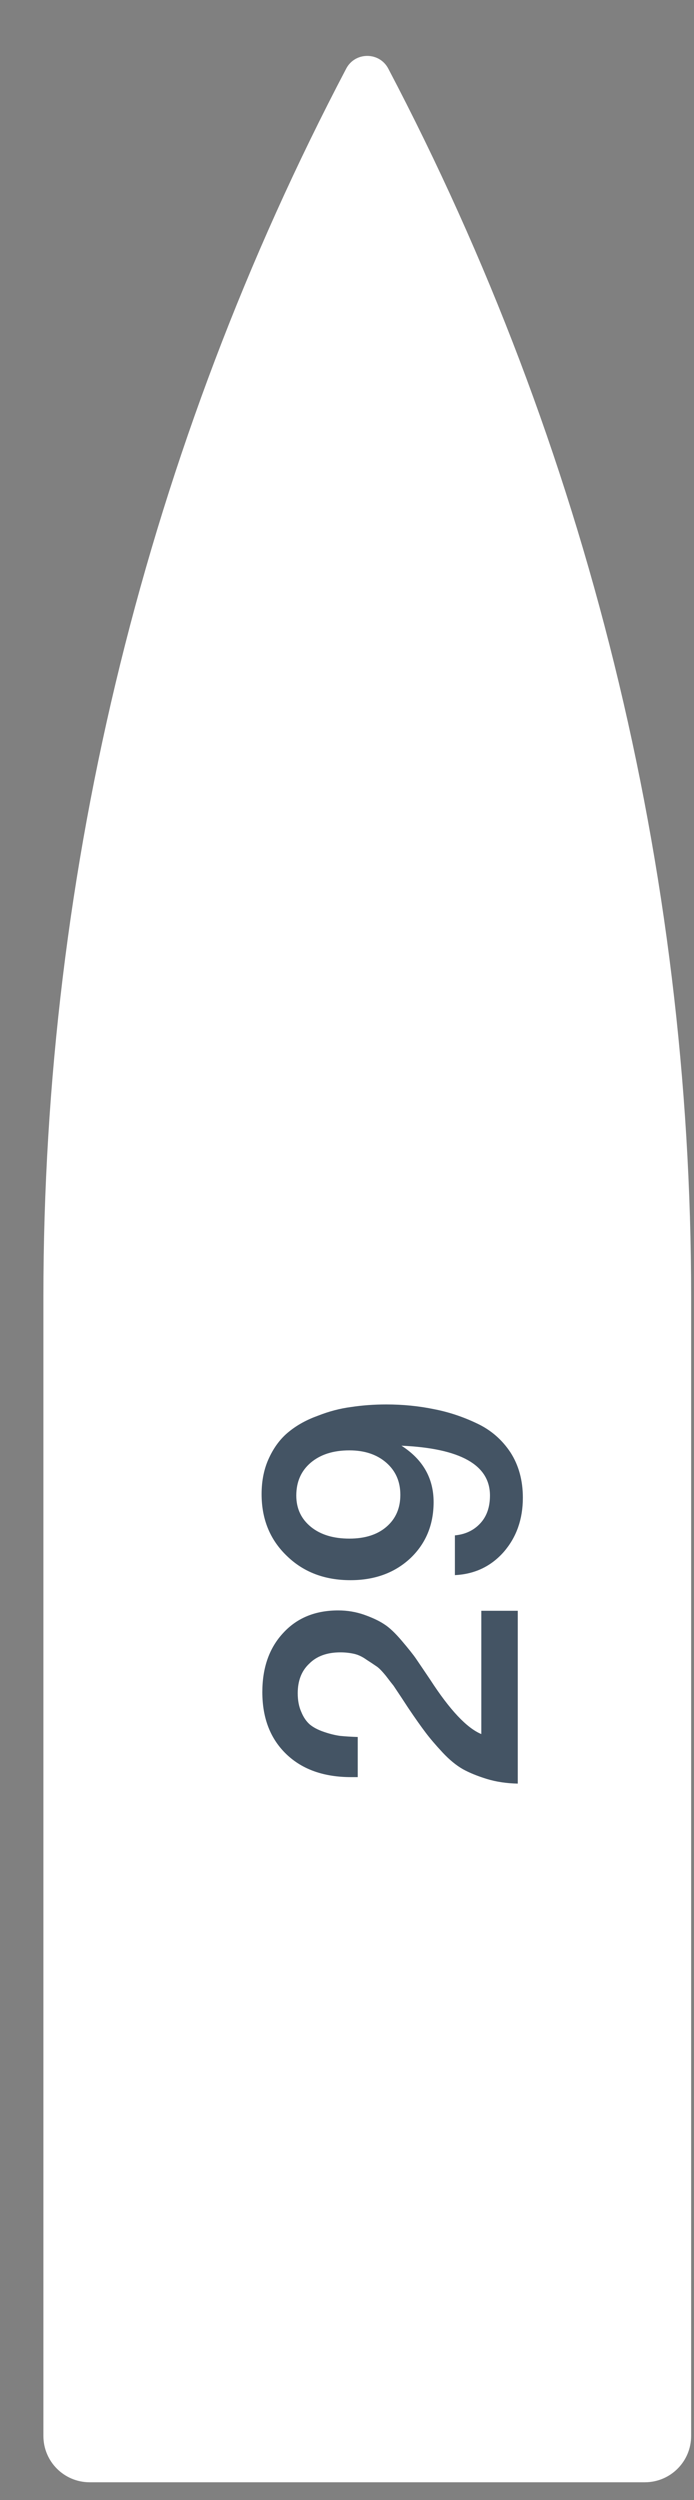 <?xml version="1.0" encoding="UTF-8"?> <svg xmlns="http://www.w3.org/2000/svg" width="15" height="54" viewBox="0 0 15 54" fill="none"><rect x="0" y="0" width="15" height="54" fill="#808080" stroke="none"/><path d="M0.938 28.004C0.938 18.764 3.184 9.662 7.483 1.482V1.482C7.675 1.116 8.2 1.116 8.392 1.482V1.482C12.691 9.662 14.938 18.764 14.938 28.004V52.617C14.938 53.169 14.49 53.617 13.938 53.617H1.938C1.385 53.617 0.938 53.169 0.938 52.617V28.004Z" fill="white"></path><path d="M10.403 34.793H11.191V38.526C10.947 38.521 10.723 38.487 10.52 38.425C10.317 38.362 10.145 38.292 10.004 38.214C9.859 38.131 9.713 38.011 9.567 37.855C9.416 37.693 9.294 37.55 9.2 37.425C9.101 37.295 8.976 37.118 8.825 36.894C8.815 36.879 8.765 36.803 8.677 36.668C8.583 36.527 8.526 36.441 8.505 36.41C8.479 36.379 8.424 36.308 8.341 36.199C8.252 36.09 8.182 36.019 8.13 35.988C8.078 35.952 8.008 35.905 7.919 35.848C7.831 35.785 7.742 35.743 7.654 35.723C7.56 35.702 7.461 35.691 7.357 35.691C7.07 35.691 6.846 35.772 6.685 35.934C6.518 36.09 6.435 36.303 6.435 36.574C6.435 36.73 6.461 36.865 6.513 36.98C6.56 37.095 6.623 37.186 6.701 37.253C6.779 37.316 6.88 37.368 7.005 37.41C7.125 37.451 7.24 37.48 7.349 37.495C7.458 37.506 7.586 37.514 7.732 37.519V38.386H7.591C7.003 38.386 6.537 38.222 6.193 37.894C5.844 37.561 5.67 37.113 5.67 36.55C5.67 36.019 5.821 35.593 6.123 35.27C6.42 34.947 6.815 34.785 7.31 34.785C7.508 34.785 7.695 34.817 7.872 34.879C8.049 34.942 8.192 35.009 8.302 35.082C8.411 35.15 8.539 35.27 8.684 35.441C8.83 35.613 8.932 35.741 8.989 35.824C9.046 35.907 9.15 36.061 9.301 36.285C9.723 36.936 10.09 37.326 10.403 37.456V34.793ZM9.832 34.023V33.164C10.056 33.143 10.239 33.057 10.379 32.906C10.52 32.755 10.59 32.554 10.59 32.304C10.59 31.643 9.952 31.284 8.677 31.227C9.14 31.524 9.372 31.93 9.372 32.445C9.372 32.934 9.205 33.338 8.872 33.656C8.533 33.973 8.101 34.132 7.575 34.132C7.018 34.132 6.56 33.958 6.201 33.609C5.836 33.26 5.654 32.815 5.654 32.273C5.654 31.977 5.709 31.714 5.818 31.485C5.928 31.25 6.071 31.063 6.248 30.922C6.42 30.782 6.628 30.667 6.873 30.579C7.112 30.485 7.352 30.422 7.591 30.391C7.831 30.355 8.083 30.336 8.349 30.336C8.708 30.336 9.051 30.37 9.38 30.438C9.702 30.5 10.015 30.605 10.317 30.75C10.614 30.891 10.853 31.099 11.035 31.375C11.212 31.651 11.301 31.977 11.301 32.351C11.301 32.815 11.163 33.205 10.887 33.523C10.611 33.835 10.259 34.002 9.832 34.023ZM6.404 32.304C6.404 32.586 6.511 32.812 6.724 32.984C6.932 33.151 7.208 33.234 7.552 33.234C7.89 33.234 8.159 33.148 8.356 32.976C8.554 32.804 8.653 32.575 8.653 32.289C8.653 32.003 8.552 31.771 8.349 31.594C8.146 31.417 7.88 31.328 7.552 31.328C7.203 31.328 6.925 31.417 6.716 31.594C6.508 31.771 6.404 32.008 6.404 32.304Z" fill="#445464"></path></svg> 